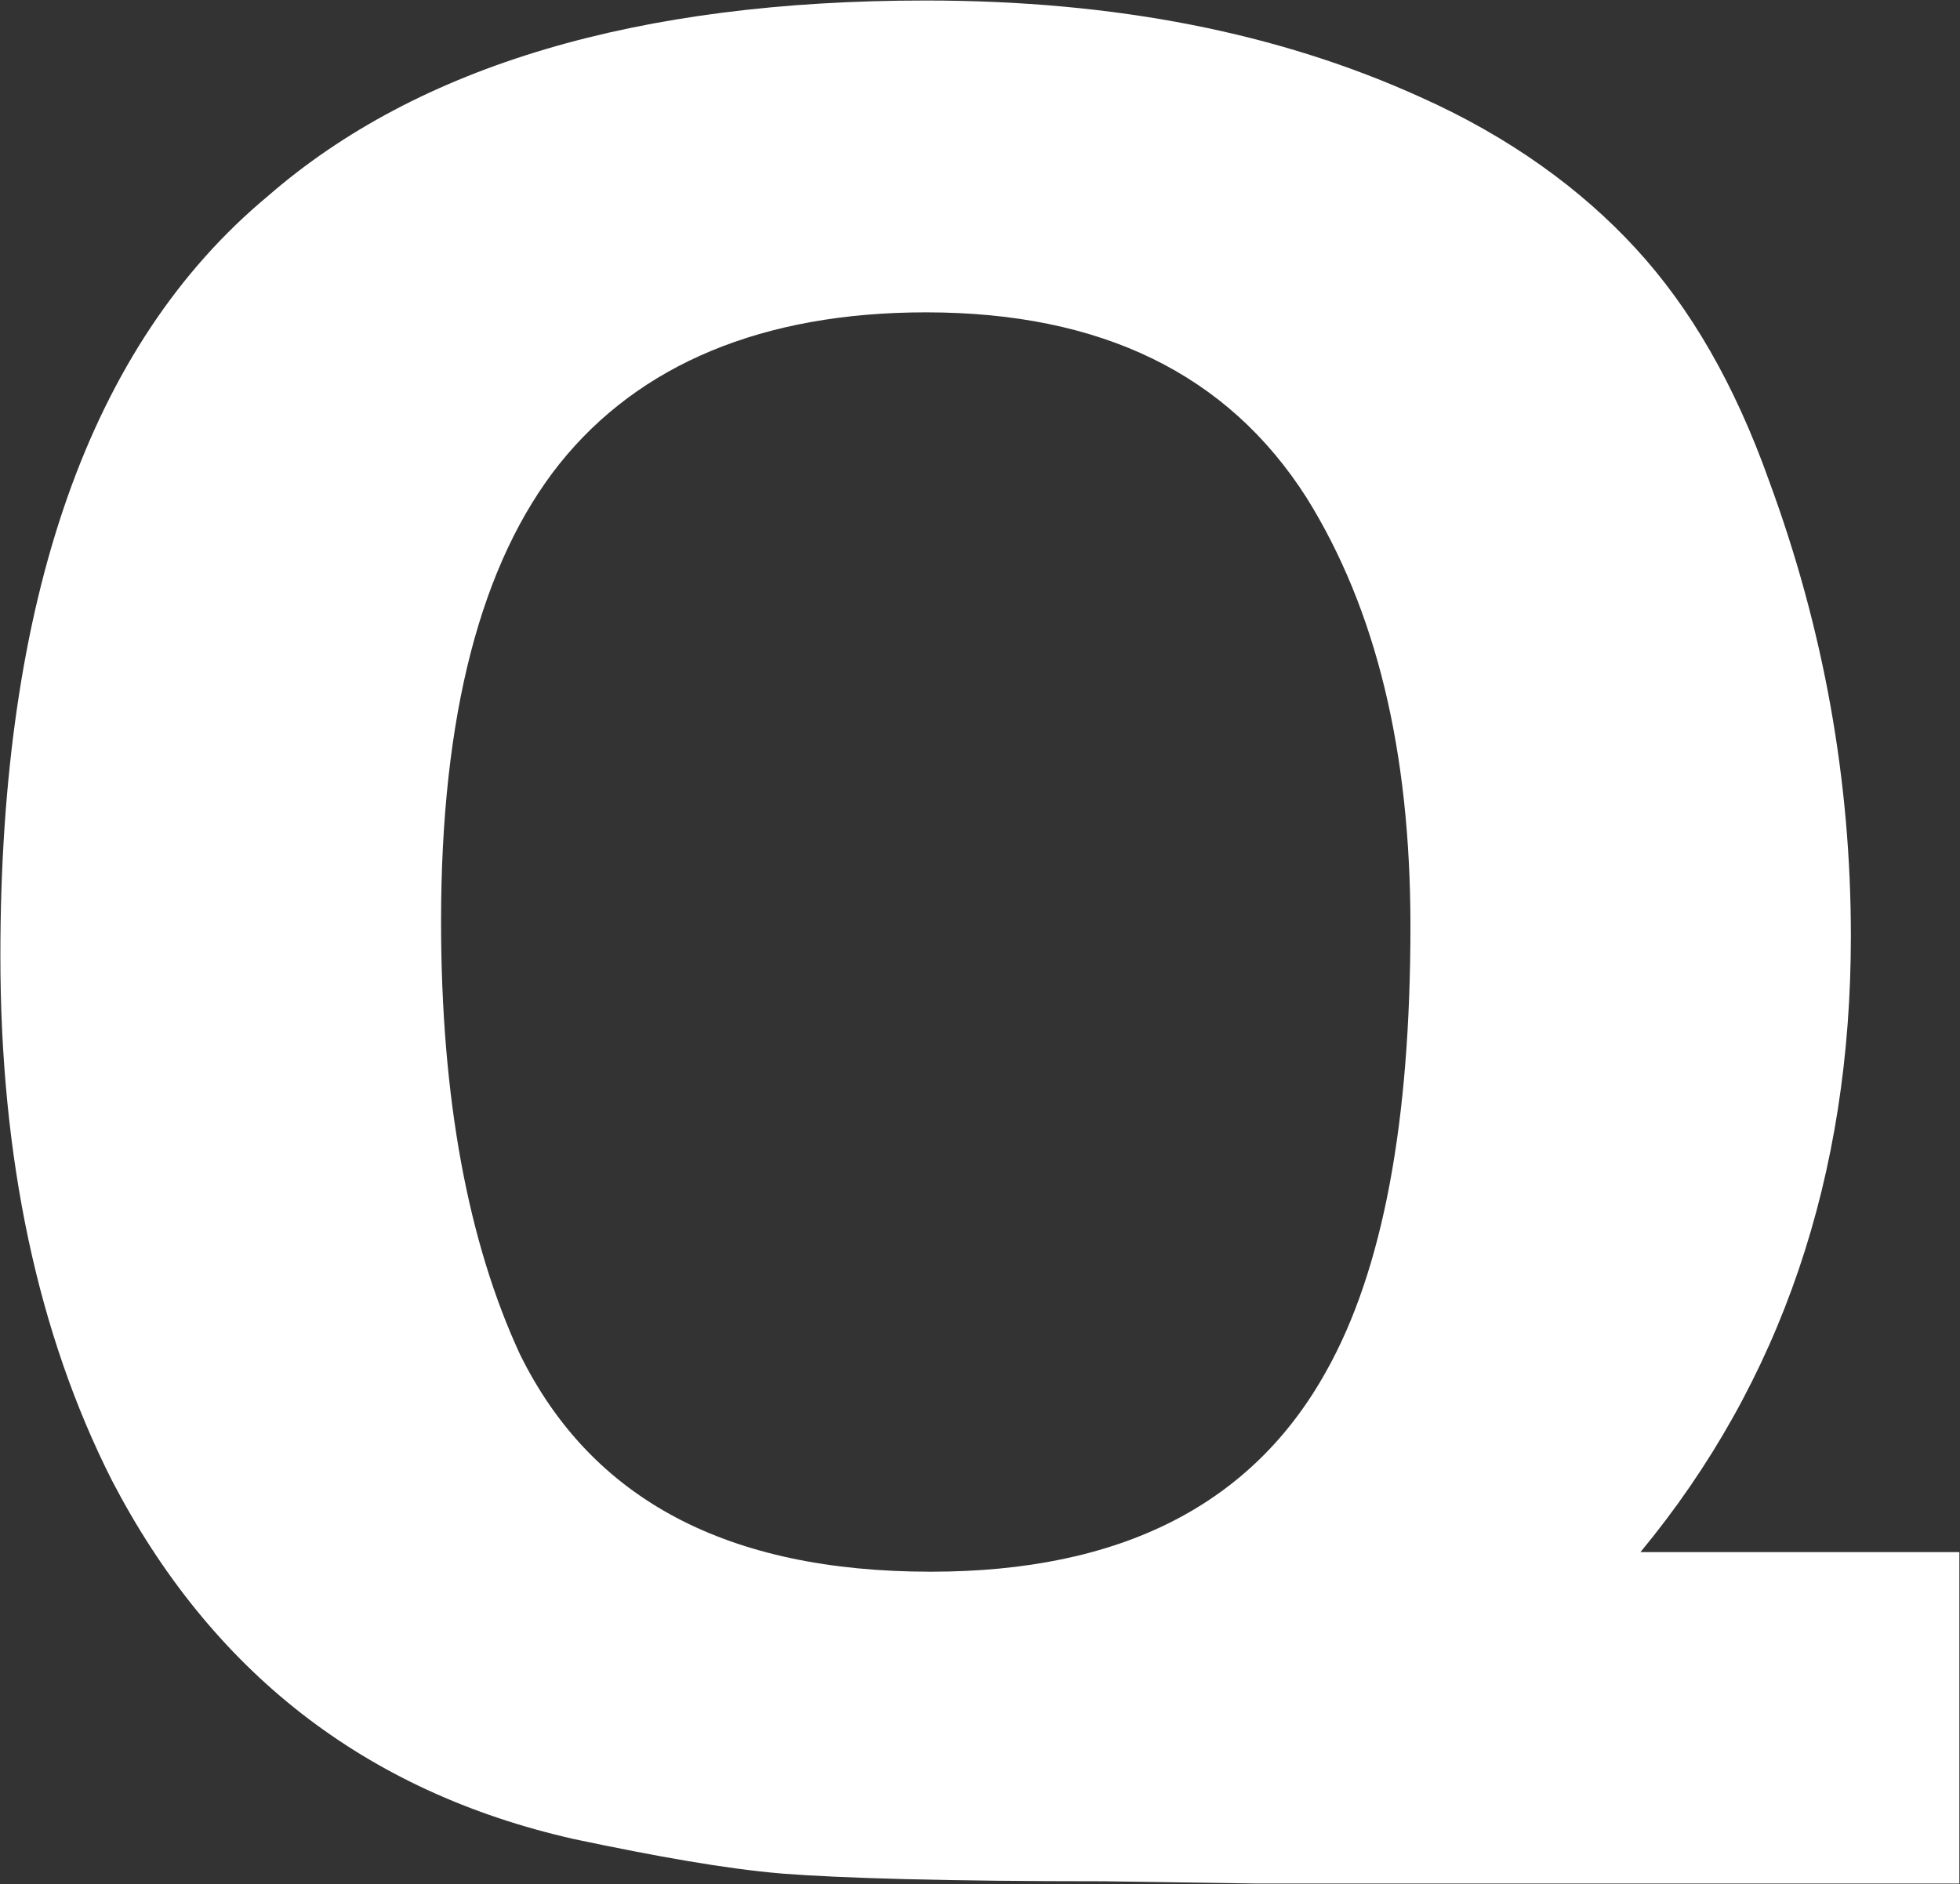 <svg version="1.2" xmlns="http://www.w3.org/2000/svg" viewBox="0 0 1550 1490" width="1550" height="1490">
	<rect x="0" y="0" width="1550" height="1490" fill="#333333" stroke="none"/>
	<title>QUESS</title>
	<style>
		.s0 { fill: #ffffff } 
	</style>
	<g>
		<g>
			<path class="s0" d="m1297.3 1227.4c111.6-135 166.4-297.7 166.4-487.1 0-123.3-21.5-242.9-64.7-360.1-27.2-76.4-62.3-136.9-105.5-183.8-43.1-46.9-99.9-88.2-170.2-119.6-111.6-50.6-240.5-76.4-391.5-76.4-226.9 0-400.9 51.1-520 154.7-141.1 117.3-211.5 318.9-211.5 600.7 0 160.3 29.6 299.1 88.2 414.9 78.3 150.5 199.3 246.2 365.7 283.7 64.7 13.6 119.1 23.4 164.1 27.2 47.4 3.7 131.3 6.1 254.6 6.1l121 1.8h555.6v-262.1zm-248.5-143c-58.6 105.5-162.2 158.5-312.7 158.5-160.4 0-268.2-56.7-325-172.1-40.7-88.1-62.3-201.6-62.3-342.2 0-162.7 31.4-283.7 93.8-362 62.8-78.3 160.3-119.6 289.7-119.6 138.8 0 238.7 48.8 301.1 146.8 54.8 88.1 82 199.7 82 338.5 0 154.7-21.6 272-66.6 352.1z"/>
		</g>
	</g>
</svg>